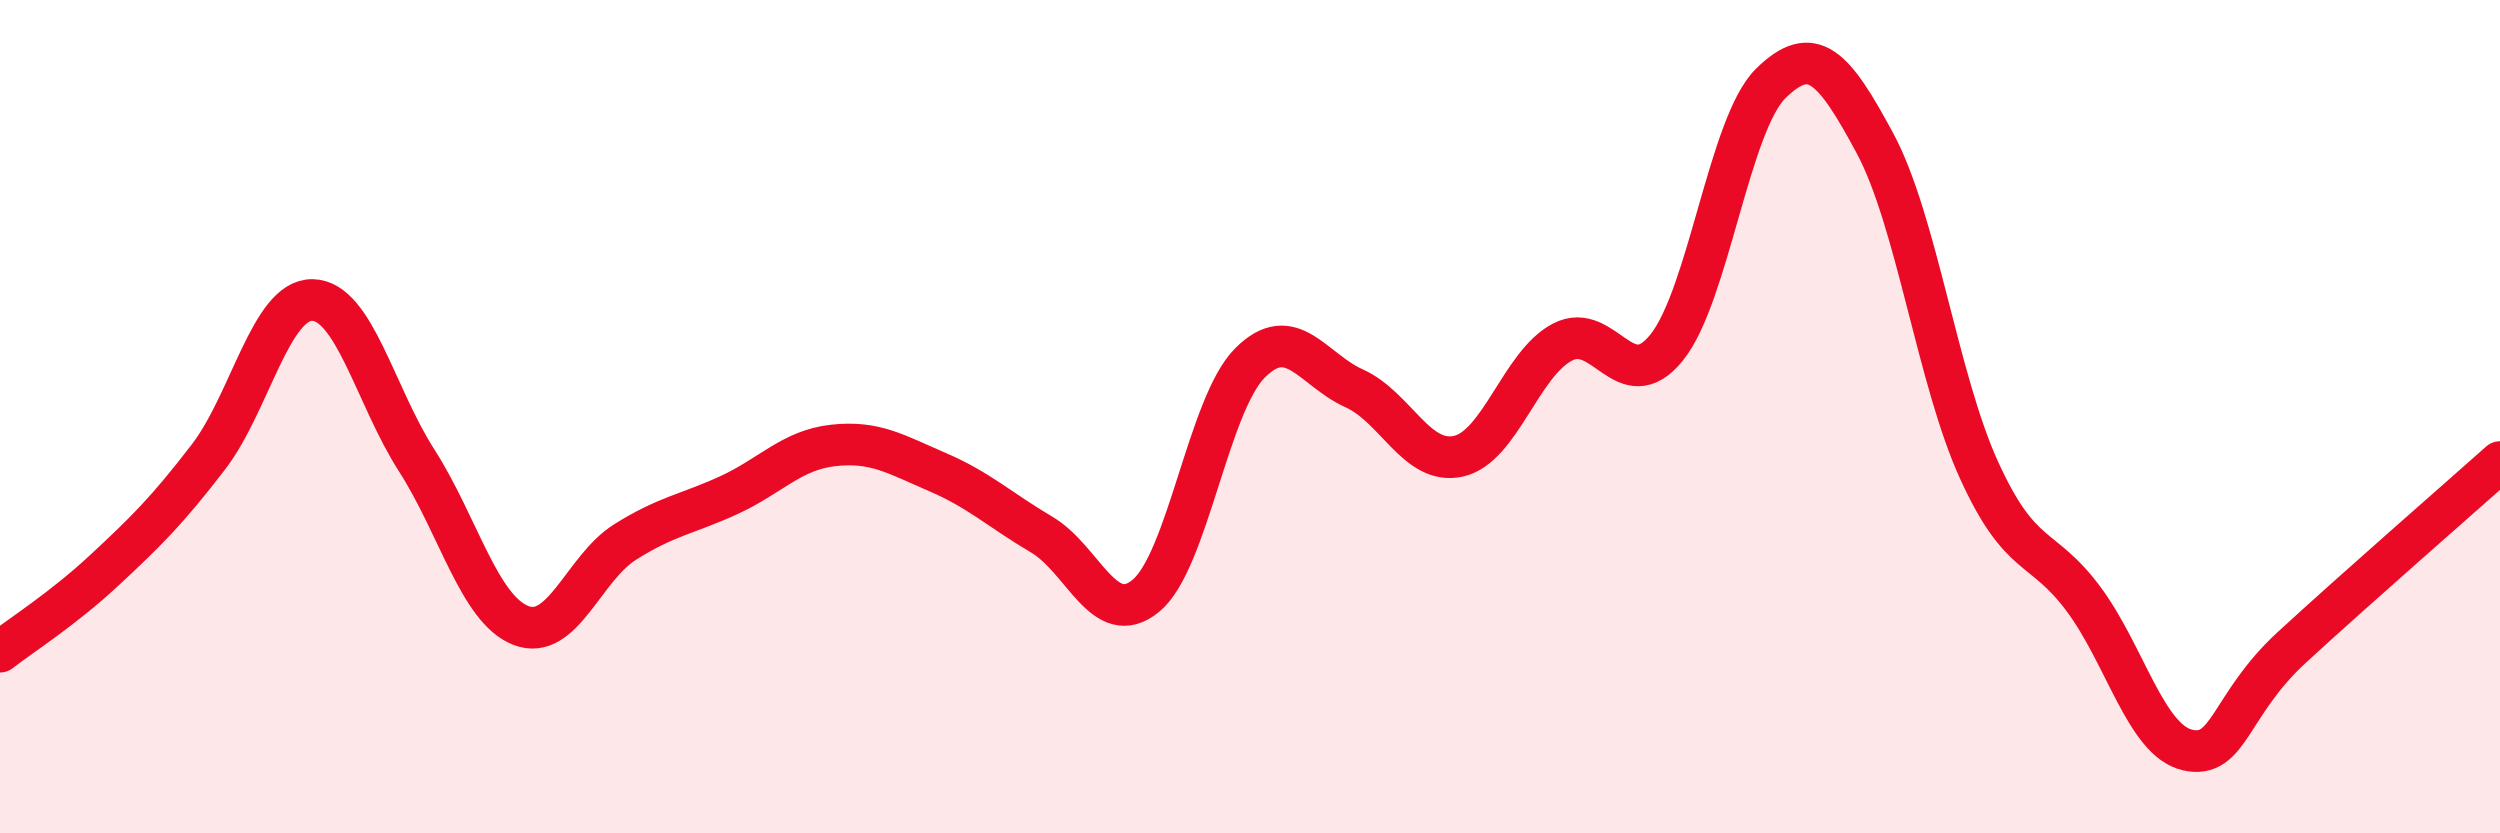 
    <svg width="60" height="20" viewBox="0 0 60 20" xmlns="http://www.w3.org/2000/svg">
      <path
        d="M 0,15.64 C 0.5,15.25 1.5,14.62 2.5,13.69 C 3.5,12.76 4,12.27 5,10.97 C 6,9.67 6.5,7.18 7.5,7.2 C 8.5,7.22 9,9.49 10,11.05 C 11,12.61 11.5,14.62 12.5,15.01 C 13.5,15.4 14,13.64 15,13.01 C 16,12.38 16.5,12.34 17.5,11.88 C 18.5,11.42 19,10.8 20,10.69 C 21,10.58 21.5,10.9 22.5,11.33 C 23.5,11.76 24,12.24 25,12.83 C 26,13.42 26.5,15.12 27.5,14.3 C 28.5,13.48 29,9.71 30,8.71 C 31,7.71 31.5,8.87 32.5,9.32 C 33.5,9.77 34,11.17 35,10.95 C 36,10.73 36.5,8.73 37.5,8.21 C 38.5,7.69 39,9.58 40,8.34 C 41,7.1 41.5,2.98 42.5,2 C 43.5,1.02 44,1.58 45,3.44 C 46,5.3 46.5,9.1 47.5,11.29 C 48.5,13.48 49,13.03 50,14.37 C 51,15.71 51.5,17.77 52.5,18 C 53.5,18.23 53.5,16.92 55,15.54 C 56.5,14.16 59,11.98 60,11.09L60 20L0 20Z"
        fill="#EB0A25"
        opacity="0.1"
        stroke-linecap="round"
        stroke-linejoin="round"
      />
      <path
        d="M 0,15.64 C 0.5,15.25 1.5,14.62 2.5,13.69 C 3.5,12.76 4,12.27 5,10.97 C 6,9.67 6.5,7.18 7.5,7.2 C 8.5,7.22 9,9.49 10,11.05 C 11,12.61 11.5,14.62 12.5,15.01 C 13.5,15.4 14,13.64 15,13.01 C 16,12.38 16.5,12.34 17.5,11.88 C 18.5,11.42 19,10.8 20,10.69 C 21,10.58 21.5,10.9 22.5,11.33 C 23.5,11.76 24,12.24 25,12.83 C 26,13.42 26.5,15.12 27.5,14.3 C 28.5,13.48 29,9.71 30,8.71 C 31,7.71 31.5,8.87 32.5,9.32 C 33.5,9.77 34,11.17 35,10.95 C 36,10.73 36.5,8.73 37.5,8.21 C 38.5,7.69 39,9.58 40,8.34 C 41,7.1 41.5,2.98 42.5,2 C 43.5,1.02 44,1.58 45,3.44 C 46,5.3 46.5,9.1 47.5,11.29 C 48.5,13.48 49,13.03 50,14.37 C 51,15.71 51.5,17.77 52.5,18 C 53.5,18.23 53.5,16.92 55,15.54 C 56.5,14.16 59,11.98 60,11.09"
        stroke="#EB0A25"
        stroke-width="1"
        fill="none"
        stroke-linecap="round"
        stroke-linejoin="round"
      />
    </svg>
  